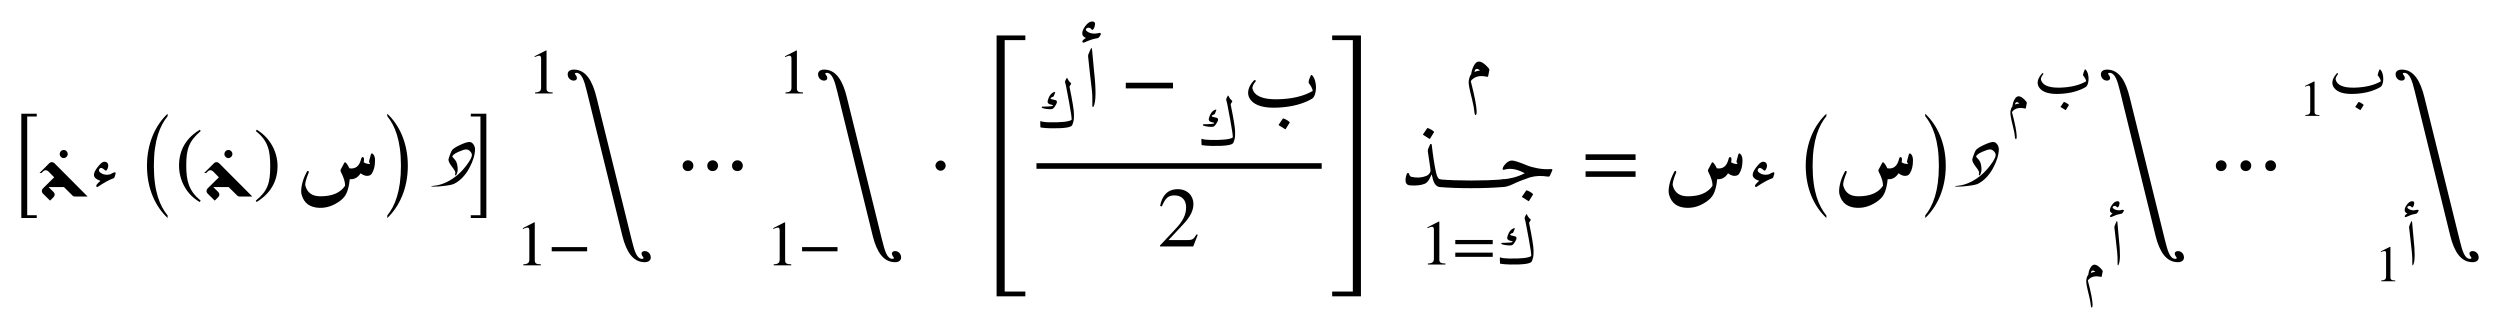 <ns0:svg xmlns:ns0="http://www.w3.org/2000/svg" xmlns:ns1="http://www.w3.org/1999/xlink" width="351.727" height="46.27" viewBox="0 0 351.727 46.27">
<ns0:defs>
<ns0:g>
<ns0:g id="glyph-0-0">
<ns0:path d="M 4.328 1.953 L 4.328 1.562 L 2.984 1.562 L 2.984 -12.328 L 4.328 -12.328 L 4.328 -12.719 L 2.156 -12.719 L 2.156 1.953 Z M 4.328 1.953 " />
</ns0:g>
<ns0:g id="glyph-0-1">
<ns0:path d="M 4.562 1.594 C 3.484 0.281 2.625 -1.734 2.625 -5.391 C 2.625 -9 3.484 -11.047 4.562 -12.375 L 4.562 -12.719 C 2.859 -11.125 1.656 -8.578 1.656 -5.391 C 1.656 -2.141 2.859 0.359 4.562 1.953 Z M 4.562 1.594 " />
</ns0:g>
<ns0:g id="glyph-0-2">
<ns0:path d="M 3.625 1.922 C 1.953 0.531 1.594 -0.828 1.594 -3.047 C 1.594 -5.344 1.969 -6.453 3.625 -7.875 L 3.516 -8.062 C 1.609 -6.938 0.578 -5.219 0.578 -3.016 C 0.578 -0.984 1.594 1.031 3.484 2.109 Z M 3.625 1.922 " />
</ns0:g>
<ns0:g id="glyph-0-3">
<ns0:path d="M 0.344 -7.875 C 2.078 -6.516 2.375 -5.141 2.375 -2.906 C 2.375 -0.594 2.047 0.531 0.344 1.922 L 0.453 2.109 C 2.359 0.953 3.406 -0.734 3.406 -2.953 C 3.406 -4.984 2.312 -6.969 0.484 -8.062 Z M 0.344 -7.875 " />
</ns0:g>
<ns0:g id="glyph-0-4">
<ns0:path d="M 1.031 -12.375 C 2.094 -11.047 2.953 -9.031 2.953 -5.391 C 2.953 -1.766 2.094 0.281 1.031 1.594 L 1.031 1.953 C 2.719 0.359 3.922 -2.203 3.922 -5.391 C 3.922 -8.625 2.719 -11.125 1.031 -12.719 Z M 1.031 -12.375 " />
</ns0:g>
<ns0:g id="glyph-0-5">
<ns0:path d="M 2.422 1.953 L 2.422 -12.719 L 0.234 -12.719 L 0.234 -12.328 L 1.594 -12.328 L 1.594 1.562 L 0.234 1.562 L 0.234 1.953 Z M 2.422 1.953 " />
</ns0:g>
<ns0:g id="glyph-0-6">
<ns0:path d="M 9.688 0.125 L 4.734 -19.938 C 4.172 -22.266 3.234 -23.875 1.547 -23.875 C 0.922 -23.875 0.672 -23.578 0.672 -23.219 C 0.672 -22.719 1.047 -22.328 1.516 -22.328 C 1.75 -22.328 1.969 -22.422 1.969 -22.688 C 1.969 -23 1.719 -23.125 1.688 -23.297 C 1.688 -23.375 1.766 -23.422 1.875 -23.422 C 2.656 -23.422 3 -22.328 3.375 -20.781 L 8.375 -0.438 C 8.922 1.719 9.844 3.219 11.5 3.219 C 12.109 3.219 12.359 2.906 12.359 2.562 C 12.359 2.047 11.984 1.656 11.516 1.656 C 11.297 1.656 11.062 1.75 11.062 2.016 C 11.062 2.297 11.312 2.469 11.344 2.609 C 11.344 2.703 11.266 2.75 11.156 2.75 C 10.391 2.75 10.078 1.703 9.688 0.125 Z M 9.688 0.125 " />
</ns0:g>
<ns0:g id="glyph-0-7">
<ns0:path d="M 2.812 -3.016 C 2.812 -3.469 2.438 -3.766 2.047 -3.766 C 1.672 -3.766 1.297 -3.469 1.297 -3.016 C 1.297 -2.547 1.594 -2.25 2.047 -2.25 C 2.5 -2.25 2.812 -2.609 2.812 -3.016 Z M 6.281 -3.016 C 6.281 -3.469 5.906 -3.766 5.531 -3.766 C 5.141 -3.766 4.766 -3.469 4.766 -3.016 C 4.766 -2.547 5.078 -2.25 5.531 -2.25 C 5.984 -2.25 6.281 -2.609 6.281 -3.016 Z M 9.766 -3.016 C 9.766 -3.469 9.391 -3.766 9.016 -3.766 C 8.625 -3.766 8.25 -3.469 8.25 -3.016 C 8.25 -2.547 8.562 -2.25 9.016 -2.25 C 9.469 -2.25 9.766 -2.609 9.766 -3.016 Z M 9.766 -3.016 " />
</ns0:g>
<ns0:g id="glyph-0-8">
<ns0:path d="M 2.422 -3.016 C 2.422 -3.406 2.094 -3.734 1.719 -3.734 C 1.328 -3.734 0.984 -3.375 0.984 -3.016 C 0.984 -2.656 1.328 -2.297 1.719 -2.297 C 2.094 -2.297 2.422 -2.641 2.422 -3.016 Z M 2.422 -3.016 " />
</ns0:g>
<ns0:g id="glyph-0-9">
<ns0:path d="M 7.562 6.078 L 7.562 5.406 L 4.656 5.406 L 4.656 -29.969 L 7.562 -29.969 L 7.562 -30.625 L 3.516 -30.625 L 3.516 6.078 Z M 7.562 6.078 " />
</ns0:g>
<ns0:g id="glyph-0-10">
<ns0:path d="M 7.406 -2.625 L 7.406 -3.422 L 0.766 -3.422 L 0.766 -2.625 Z M 7.406 -2.625 " />
</ns0:g>
<ns0:g id="glyph-0-11">
<ns0:path d="M 5.656 -1.641 L 5.484 -1.703 C 5.094 -1.031 4.844 -0.906 4.344 -0.906 L 1.547 -0.906 L 3.516 -3.016 C 4.578 -4.125 5.047 -5.031 5.047 -5.969 C 5.047 -7.156 4.188 -8.062 2.844 -8.062 C 1.375 -8.062 0.609 -7.094 0.359 -5.688 L 0.609 -5.641 C 1.094 -6.797 1.5 -7.188 2.359 -7.188 C 3.375 -7.188 4.016 -6.594 4.016 -5.5 C 4.016 -4.484 3.594 -3.578 2.469 -2.406 L 0.344 -0.141 L 0.344 0 L 5.016 0 Z M 5.656 -1.641 " />
</ns0:g>
<ns0:g id="glyph-0-12">
<ns0:path d="M 4.375 6.078 L 4.375 -30.625 L 0.328 -30.625 L 0.328 -29.969 L 3.234 -29.969 L 3.234 5.406 L 0.328 5.406 L 0.328 6.078 Z M 4.375 6.078 " />
</ns0:g>
<ns0:g id="glyph-0-13">
<ns0:path d="M 7.609 -1.438 L 7.609 -2.219 L 0.578 -2.219 L 0.578 -1.438 Z M 7.609 -3.812 L 7.609 -4.609 L 0.578 -4.609 L 0.578 -3.812 Z M 7.609 -3.812 " />
</ns0:g>
<ns0:g id="glyph-1-0">
<ns0:path d="M 3.547 -4.078 C 3.859 -4.078 4.109 -4.344 4.109 -4.641 C 4.109 -4.953 3.859 -5.219 3.547 -5.219 C 3.234 -5.219 2.984 -4.953 2.984 -4.641 C 2.984 -4.344 3.234 -4.078 3.547 -4.078 Z M 2.125 1.406 C 2.328 1.203 2.328 0.906 2.125 0.703 L 1.422 0 L 3.578 0 L 4.812 1.219 C 4.891 1.297 4.984 1.328 5.094 1.328 L 6.906 1.328 L 2.234 -3.359 C 2.016 -3.562 1.719 -3.562 1.516 -3.359 L 0.141 -1.984 L 0.422 -1.984 L 0.656 -2.219 C 0.859 -2.422 1.156 -2.422 1.375 -2.219 L 2.203 -1.375 L 0.609 0.203 C 0.406 0.422 0.422 0.719 0.625 0.922 L 1.625 1.906 Z M 2.125 1.406 " />
</ns0:g>
<ns0:g id="glyph-2-0">
<ns0:path d="M 3.672 -1.484 C 3.641 -1.367 3.594 -1.289 3.531 -1.25 C 2.926 -1.039 2.188 -0.641 1.312 -0.047 C 1.227 0.004 1.16 0.004 1.109 -0.047 C 0.973 -0.18 1.156 -0.457 1.656 -0.875 C 1 -1.102 0.695 -1.414 0.75 -1.812 C 0.789 -2.145 1.039 -2.57 1.5 -3.094 C 1.77 -3.406 2 -3.562 2.188 -3.562 C 2.594 -3.562 2.781 -3.336 2.75 -2.891 C 2.727 -2.734 2.672 -2.582 2.578 -2.438 C 2.492 -2.289 2.398 -2.27 2.297 -2.375 C 1.93 -2.719 1.672 -2.781 1.516 -2.562 C 1.348 -2.312 1.488 -2.078 1.938 -1.859 C 2.219 -1.734 2.539 -1.703 2.906 -1.766 C 3.008 -1.785 3.129 -1.836 3.266 -1.922 C 3.41 -2.004 3.535 -2.055 3.641 -2.078 C 3.785 -2.098 3.828 -2.004 3.766 -1.797 Z M 3.672 -1.484 " />
</ns0:g>
<ns0:g id="glyph-2-1">
<ns0:path d="M 1.25 -8.094 C 1.363 -8.375 1.438 -8.379 1.469 -8.109 C 1.469 -8.109 1.562 -7.102 1.75 -5.094 C 2.051 -2.414 2.031 -0.742 1.688 -0.078 C 1.645 0.004 1.602 0.023 1.562 -0.016 C 1.531 -0.055 1.516 -0.117 1.516 -0.203 C 1.535 -1.148 1.508 -1.906 1.438 -2.469 C 1.363 -3.031 1.273 -3.785 1.172 -4.734 L 0.922 -7.078 C 0.898 -7.211 0.922 -7.348 0.984 -7.484 Z M 2.281 -9.703 C 1.852 -9.617 1.551 -9.547 1.375 -9.484 C 1.195 -9.43 0.859 -9.297 0.359 -9.078 C 0.254 -9.035 0.18 -9.051 0.141 -9.125 C 0.035 -9.27 0.191 -9.469 0.609 -9.719 C 0.305 -9.863 0.141 -10.031 0.109 -10.219 C 0.047 -10.539 0.18 -10.93 0.516 -11.391 C 0.848 -11.848 1.203 -12.062 1.578 -12.031 C 1.816 -12.008 1.922 -11.875 1.891 -11.625 C 1.867 -11.375 1.801 -11.164 1.688 -11 C 1.57 -10.832 1.473 -10.812 1.391 -10.938 C 1.305 -11.07 1.188 -11.145 1.031 -11.156 C 0.875 -11.176 0.75 -11.133 0.656 -11.031 C 0.57 -10.926 0.582 -10.82 0.688 -10.719 C 0.945 -10.469 1.332 -10.336 1.844 -10.328 C 1.926 -10.328 2.047 -10.344 2.203 -10.375 C 2.367 -10.414 2.484 -10.438 2.547 -10.438 C 2.609 -10.438 2.656 -10.41 2.688 -10.359 C 2.719 -10.305 2.723 -10.258 2.703 -10.219 C 2.555 -9.906 2.414 -9.734 2.281 -9.703 Z M 2.281 -9.703 " />
</ns0:g>
<ns0:g id="glyph-2-2">
<ns0:path d="M 9.797 -4.438 C 10.023 -4.176 10.176 -3.816 10.25 -3.359 C 10.332 -2.898 10.32 -2.453 10.219 -2.016 C 10.125 -1.586 9.969 -1.305 9.75 -1.172 C 8.477 -0.43 6.883 -0.016 4.969 0.078 C 3.062 0.172 1.781 -0.18 1.125 -0.984 C 0.707 -1.504 0.645 -2.117 0.938 -2.828 C 1.062 -3.117 1.273 -3.426 1.578 -3.75 C 1.629 -3.801 1.68 -3.816 1.734 -3.797 C 1.785 -3.785 1.816 -3.754 1.828 -3.703 C 1.836 -3.66 1.828 -3.617 1.797 -3.578 C 1.648 -3.422 1.535 -3.25 1.453 -3.062 C 1.367 -2.875 1.344 -2.711 1.375 -2.578 C 1.656 -1.555 2.812 -1.062 4.844 -1.094 C 6.883 -1.125 8.551 -1.516 9.844 -2.266 C 9.82 -2.555 9.633 -2.93 9.281 -3.391 C 9.258 -3.422 9.266 -3.531 9.297 -3.719 C 9.336 -3.906 9.43 -4.145 9.578 -4.438 C 9.629 -4.539 9.703 -4.539 9.797 -4.438 Z M 5.641 1.625 C 5.66 1.594 5.691 1.586 5.734 1.609 C 6.047 1.711 6.328 1.875 6.578 2.094 C 6.609 2.125 6.613 2.16 6.594 2.203 L 6.031 3.109 C 6 3.141 5.957 3.129 5.906 3.078 C 5.852 3.035 5.578 2.863 5.078 2.562 C 5.047 2.539 5.035 2.52 5.047 2.5 Z M 5.641 1.625 " />
</ns0:g>
<ns0:g id="glyph-2-3">
<ns0:path d="M 5.625 -1.078 C 5.75 -1.047 5.828 -0.938 5.859 -0.75 C 5.898 -0.57 5.895 -0.398 5.844 -0.234 C 5.801 -0.078 5.727 0 5.625 0 C 5.102 -0.031 4.75 -0.469 4.562 -1.312 C 4.5 -1.57 4.469 -1.703 4.469 -1.703 C 4.445 -1.766 4.422 -1.766 4.391 -1.703 C 4.141 -1.023 3.82 -0.609 3.438 -0.453 C 2.945 -0.254 2.273 -0.18 1.422 -0.234 C 0.766 -0.273 0.598 -0.801 0.922 -1.812 C 0.953 -1.914 1.008 -1.973 1.094 -1.984 C 1.176 -2.004 1.234 -1.957 1.266 -1.844 C 1.328 -1.613 1.438 -1.477 1.594 -1.438 C 2.352 -1.27 3.047 -1.312 3.672 -1.562 C 3.984 -1.688 4.188 -1.91 4.281 -2.234 C 4.301 -2.285 4.25 -2.711 4.125 -3.516 C 4 -4.316 3.926 -4.805 3.906 -4.984 C 3.883 -5.16 3.898 -5.297 3.953 -5.391 C 4.078 -5.672 4.164 -5.875 4.219 -6 C 4.238 -6.051 4.281 -6.07 4.344 -6.062 C 4.406 -6.062 4.441 -6.023 4.453 -5.953 C 4.641 -4.285 4.848 -2.957 5.078 -1.969 C 5.203 -1.438 5.383 -1.141 5.625 -1.078 Z M 3.812 -8.281 C 3.832 -8.312 3.863 -8.316 3.906 -8.297 C 4.219 -8.191 4.5 -8.031 4.75 -7.812 C 4.781 -7.781 4.785 -7.742 4.766 -7.703 L 4.203 -6.797 C 4.172 -6.766 4.129 -6.77 4.078 -6.812 C 4.023 -6.863 3.75 -7.039 3.25 -7.344 C 3.219 -7.363 3.207 -7.383 3.219 -7.406 Z M 3.812 -8.281 " />
</ns0:g>
<ns0:g id="glyph-2-4">
<ns0:path d="M 8.75 0 C 7.477 0.102 6.02 0.156 4.375 0.156 C 2.664 0.156 1.207 0.102 0 0 C -0.07 0 -0.125 -0.062 -0.156 -0.188 L -0.297 -0.703 C -0.367 -0.973 -0.27 -1.098 0 -1.078 C 1.207 -0.973 2.664 -0.922 4.375 -0.922 C 6.02 -0.922 7.477 -0.973 8.75 -1.078 C 9.008 -1.098 9.109 -0.973 9.047 -0.703 L 8.891 -0.188 C 8.859 -0.062 8.812 0 8.75 0 Z M 8.75 0 " />
</ns0:g>
<ns0:g id="glyph-2-5">
<ns0:path d="M 0.062 -2.609 C 0.125 -2.848 0.285 -3.094 0.547 -3.344 C 0.805 -3.602 1.086 -3.734 1.391 -3.734 C 1.691 -3.734 2.383 -3.508 3.469 -3.062 C 3.863 -2.895 4.367 -2.754 4.984 -2.641 C 5.598 -2.523 6.227 -2.488 6.875 -2.531 C 7.051 -2.539 7.102 -2.469 7.031 -2.312 L 6.703 -1.578 C 6.66 -1.492 6.57 -1.457 6.438 -1.469 C 5.531 -1.625 4.68 -1.586 3.891 -1.359 C 2.898 -1.023 2.113 -0.711 1.531 -0.422 C 0.957 -0.141 0.445 0 0 0 C -0.051 0 -0.094 -0.035 -0.125 -0.109 C -0.219 -0.359 -0.238 -0.578 -0.188 -0.766 C -0.133 -0.961 -0.07 -1.066 0 -1.078 C 1.145 -1.16 2.203 -1.445 3.172 -1.938 C 2.109 -2.539 1.141 -2.707 0.266 -2.438 C 0.203 -2.414 0.148 -2.422 0.109 -2.453 C 0.066 -2.492 0.051 -2.547 0.062 -2.609 Z M 3.375 0.484 C 3.395 0.453 3.426 0.445 3.469 0.469 C 3.781 0.57 4.062 0.734 4.312 0.953 C 4.344 0.984 4.348 1.02 4.328 1.062 L 3.766 1.969 C 3.734 2 3.691 1.988 3.641 1.938 C 3.586 1.895 3.312 1.723 2.812 1.422 C 2.781 1.398 2.77 1.379 2.781 1.359 Z M 3.375 0.484 " />
</ns0:g>
<ns0:g id="glyph-3-0">
<ns0:path d="M 10.562 -4.562 C 10.625 -4.781 10.738 -4.797 10.906 -4.609 C 11.07 -4.43 11.156 -4.145 11.156 -3.75 C 11.156 -2.977 11.004 -2.363 10.703 -1.906 C 10.609 -1.75 10.473 -1.648 10.297 -1.609 C 9.953 -1.504 9.562 -1.613 9.125 -1.938 C 8.738 -1.332 8.227 -1.055 7.594 -1.109 C 7.539 -0.473 7.426 0.094 7.25 0.594 C 7.082 1.094 6.781 1.516 6.344 1.859 C 5.395 2.598 4.391 2.953 3.328 2.922 C 1.992 2.879 1.16 2.266 0.828 1.078 C 0.734 0.754 0.742 0.301 0.859 -0.281 C 0.973 -0.875 1.207 -1.5 1.562 -2.156 C 1.625 -2.27 1.691 -2.301 1.766 -2.25 C 1.848 -2.207 1.863 -2.129 1.812 -2.016 C 1.426 -1.078 1.273 -0.461 1.359 -0.172 C 1.629 0.805 2.328 1.297 3.453 1.297 C 5.117 1.305 6.281 0.812 6.938 -0.188 C 6.957 -0.688 6.766 -1.328 6.359 -2.109 C 6.285 -2.242 6.273 -2.363 6.328 -2.469 L 6.828 -3.406 C 6.898 -3.539 7.008 -3.508 7.156 -3.312 C 7.301 -3.125 7.43 -2.898 7.547 -2.641 C 8.41 -2.504 8.961 -2.945 9.203 -3.969 C 9.242 -4.145 9.316 -4.227 9.422 -4.219 C 9.609 -4.207 9.656 -3.961 9.562 -3.484 C 9.832 -3.316 10.129 -3.238 10.453 -3.25 C 10.453 -3.289 10.41 -3.375 10.328 -3.5 C 10.305 -3.539 10.312 -3.625 10.344 -3.75 Z M 10.562 -4.562 " />
</ns0:g>
<ns0:g id="glyph-4-0">
<ns0:path d="M 5.797 -5.344 C 5.797 -4.551 5.523 -3.656 4.984 -2.656 C 4.43 -1.645 3.738 -0.922 2.906 -0.484 C 2.676 -0.359 2.219 -0.254 1.531 -0.172 C 0.969 -0.098 0.484 -0.062 0.078 -0.062 C -0.141 -0.062 -0.281 -0.07 -0.344 -0.094 L -0.359 -0.141 C -0.273 -0.148 -0.133 -0.164 0.062 -0.188 C 0.602 -0.238 1.164 -0.398 1.75 -0.672 C 2.863 -1.203 3.816 -2.004 4.609 -3.078 C 5.109 -3.742 5.359 -4.219 5.359 -4.5 C 5.359 -4.688 5.273 -4.863 5.109 -5.031 C 4.941 -5.207 4.758 -5.297 4.562 -5.297 C 4.344 -5.297 3.973 -5.18 3.453 -4.953 C 2.891 -4.691 2.609 -4.469 2.609 -4.281 C 2.609 -4.258 2.672 -4.18 2.797 -4.047 C 2.953 -3.891 3.078 -3.719 3.172 -3.531 C 3.297 -3.227 3.359 -2.867 3.359 -2.453 C 3.359 -2.328 3.332 -2.172 3.281 -1.984 C 3.207 -1.754 3.129 -1.641 3.047 -1.641 L 2.984 -1.688 L 3.031 -2.031 C 3.031 -2.188 2.867 -2.469 2.547 -2.875 C 2.223 -3.289 2.062 -3.617 2.062 -3.859 C 2.062 -3.941 2.125 -4.148 2.25 -4.484 C 2.363 -4.797 2.457 -5.016 2.531 -5.141 C 2.656 -5.359 3.031 -5.613 3.656 -5.906 C 4.27 -6.195 4.723 -6.344 5.016 -6.344 C 5.234 -6.344 5.422 -6.227 5.578 -6 C 5.723 -5.789 5.797 -5.57 5.797 -5.344 Z M 5.797 -5.344 " />
</ns0:g>
<ns0:g id="glyph-5-0">
<ns0:path d="M 3.531 0 L 3.531 -0.141 C 2.859 -0.141 2.672 -0.297 2.672 -0.688 L 2.672 -6.031 L 2.594 -6.047 L 1 -5.234 L 1 -5.109 L 1.234 -5.203 C 1.391 -5.266 1.547 -5.312 1.641 -5.312 C 1.828 -5.312 1.906 -5.172 1.906 -4.875 L 1.906 -0.844 C 1.906 -0.359 1.719 -0.172 1.062 -0.141 L 1.062 0 Z M 3.531 0 " />
</ns0:g>
<ns0:g id="glyph-5-1">
<ns0:path d="M 5.562 -1.969 L 5.562 -2.562 L 0.578 -2.562 L 0.578 -1.969 Z M 5.562 -1.969 " />
</ns0:g>
<ns0:g id="glyph-5-2">
<ns0:path d="M 5.703 -1.078 L 5.703 -1.672 L 0.438 -1.672 L 0.438 -1.078 Z M 5.703 -2.859 L 5.703 -3.453 L 0.438 -3.453 L 0.438 -2.859 Z M 5.703 -2.859 " />
</ns0:g>
<ns0:g id="glyph-6-0">
<ns0:path d="M 4.406 -7 C 4.52 -6.738 4.676 -6.531 4.875 -6.375 C 4.926 -6.332 4.93 -6.273 4.891 -6.203 L 4.719 -5.938 C 4.695 -5.895 4.688 -5.863 4.688 -5.844 C 5.102 -3.812 5.312 -2.531 5.312 -2 C 5.312 -2 5.312 -1.852 5.312 -1.562 C 5.312 -1.188 5.227 -0.812 5.062 -0.438 C 4.914 -0.113 3.906 0.031 2.031 0 C 1.5 -0.008 1.039 -0.047 0.656 -0.109 C 0.613 -0.109 0.594 -0.133 0.594 -0.188 C 0.57 -0.562 0.566 -0.82 0.578 -0.969 C 0.578 -1.008 0.598 -1.02 0.641 -1 C 0.867 -0.906 1.27 -0.852 1.844 -0.844 C 3.562 -0.812 4.609 -0.926 4.984 -1.188 C 5.016 -1.395 4.898 -2.203 4.641 -3.609 C 4.379 -5.016 4.227 -5.812 4.188 -6 C 4.145 -6.188 4.109 -6.32 4.078 -6.406 C 4.047 -6.5 4.051 -6.594 4.094 -6.688 L 4.266 -7.031 C 4.285 -7.07 4.305 -7.086 4.328 -7.078 C 4.359 -7.078 4.383 -7.051 4.406 -7 Z M 2.609 -5.125 C 2.629 -5.125 2.645 -5.113 2.656 -5.094 C 2.676 -5.07 2.68 -5.051 2.672 -5.031 L 2.484 -4.562 C 2.453 -4.477 2.414 -4.438 2.375 -4.438 C 2.207 -4.395 2.094 -4.328 2.031 -4.234 C 1.988 -4.191 2.031 -4.145 2.156 -4.094 C 2.281 -4.051 2.43 -4.016 2.609 -3.984 C 3.023 -3.93 3.02 -3.609 2.594 -3.016 C 2.469 -2.836 2.344 -2.734 2.219 -2.703 C 2.102 -2.672 1.895 -2.672 1.594 -2.703 C 1.289 -2.734 1.051 -2.781 0.875 -2.844 C 0.812 -2.863 0.781 -2.898 0.781 -2.953 C 0.781 -3.016 0.805 -3.047 0.859 -3.047 C 1.016 -3.055 1.219 -3.062 1.469 -3.062 C 1.945 -3.07 2.238 -3.109 2.344 -3.172 C 2.375 -3.18 2.379 -3.195 2.359 -3.219 C 2.348 -3.25 2.328 -3.27 2.297 -3.281 L 2.031 -3.344 C 1.883 -3.375 1.77 -3.43 1.688 -3.516 C 1.613 -3.609 1.586 -3.707 1.609 -3.812 C 1.785 -4.551 2.117 -4.988 2.609 -5.125 Z M 2.609 -5.125 " />
</ns0:g>
<ns0:g id="glyph-6-1">
<ns0:path d="M 1.391 -1.453 C 1.609 -1.547 1.867 -1.613 2.172 -1.656 C 1.961 -1.832 1.797 -1.906 1.672 -1.875 C 1.516 -1.832 1.422 -1.691 1.391 -1.453 Z M 0.922 -1.125 C 0.973 -1.52 1.082 -1.891 1.25 -2.234 C 1.426 -2.586 1.613 -2.801 1.812 -2.875 C 2.094 -2.977 2.43 -2.863 2.828 -2.531 C 3.047 -2.344 3.242 -2.141 3.422 -1.922 C 3.473 -1.848 3.492 -1.785 3.484 -1.734 C 3.391 -1.203 3.332 -0.906 3.312 -0.844 C 3.289 -0.781 3.238 -0.754 3.156 -0.766 C 2.164 -1.004 1.422 -0.828 0.922 -0.234 C 0.879 -0.18 0.867 -0.125 0.891 -0.062 C 1.098 0.719 1.297 1.57 1.484 2.5 C 1.742 3.883 1.766 4.586 1.547 4.609 C 1.473 4.617 1.426 4.547 1.406 4.391 C 1.352 3.805 1.234 3.141 1.047 2.391 C 0.68 1.016 0.523 0.16 0.578 -0.172 C 0.648 -0.629 0.766 -0.945 0.922 -1.125 Z M 0.922 -1.125 " />
</ns0:g>
<ns0:g id="glyph-6-2">
<ns0:path d="M 7.344 -3.328 C 7.52 -3.129 7.633 -2.859 7.688 -2.516 C 7.75 -2.172 7.742 -1.836 7.672 -1.516 C 7.598 -1.191 7.477 -0.984 7.312 -0.891 C 6.352 -0.328 5.156 -0.008 3.719 0.062 C 2.289 0.133 1.332 -0.133 0.844 -0.75 C 0.531 -1.133 0.484 -1.586 0.703 -2.109 C 0.797 -2.328 0.957 -2.562 1.188 -2.812 C 1.227 -2.852 1.266 -2.867 1.297 -2.859 C 1.336 -2.848 1.359 -2.82 1.359 -2.781 C 1.367 -2.75 1.363 -2.719 1.344 -2.688 C 1.238 -2.562 1.156 -2.43 1.094 -2.297 C 1.031 -2.16 1.008 -2.039 1.031 -1.938 C 1.238 -1.164 2.102 -0.789 3.625 -0.812 C 5.156 -0.844 6.41 -1.141 7.391 -1.703 C 7.367 -1.922 7.223 -2.203 6.953 -2.547 C 6.941 -2.566 6.953 -2.645 6.984 -2.781 C 7.016 -2.926 7.082 -3.109 7.188 -3.328 C 7.219 -3.41 7.27 -3.41 7.344 -3.328 Z M 4.234 1.219 C 4.242 1.195 4.27 1.191 4.312 1.203 C 4.539 1.285 4.75 1.41 4.938 1.578 C 4.969 1.598 4.973 1.625 4.953 1.656 L 4.531 2.328 C 4.508 2.359 4.477 2.352 4.438 2.312 C 4.395 2.281 4.188 2.148 3.812 1.922 C 3.781 1.91 3.773 1.895 3.797 1.875 Z M 4.234 1.219 " />
</ns0:g>
<ns0:g id="glyph-6-3">
<ns0:path d="M 0.938 -6.062 C 1.031 -6.27 1.086 -6.273 1.109 -6.078 C 1.109 -6.078 1.176 -5.328 1.312 -3.828 C 1.539 -1.805 1.523 -0.551 1.266 -0.062 C 1.234 0.008 1.203 0.031 1.172 0 C 1.148 -0.039 1.141 -0.094 1.141 -0.156 C 1.148 -0.863 1.129 -1.426 1.078 -1.844 C 1.023 -2.27 0.961 -2.836 0.891 -3.547 L 0.688 -5.312 C 0.676 -5.406 0.695 -5.504 0.75 -5.609 Z M 1.703 -7.266 C 1.379 -7.203 1.148 -7.148 1.016 -7.109 C 0.879 -7.066 0.629 -6.961 0.266 -6.797 C 0.18 -6.766 0.125 -6.773 0.094 -6.828 C 0.02 -6.941 0.133 -7.094 0.438 -7.281 C 0.219 -7.395 0.098 -7.52 0.078 -7.656 C 0.023 -7.895 0.125 -8.188 0.375 -8.531 C 0.625 -8.875 0.891 -9.035 1.172 -9.016 C 1.348 -8.992 1.426 -8.891 1.406 -8.703 C 1.395 -8.516 1.344 -8.359 1.25 -8.234 C 1.164 -8.117 1.094 -8.109 1.031 -8.203 C 0.969 -8.297 0.879 -8.348 0.766 -8.359 C 0.648 -8.367 0.555 -8.332 0.484 -8.25 C 0.422 -8.176 0.426 -8.102 0.5 -8.031 C 0.695 -7.844 0.988 -7.742 1.375 -7.734 C 1.438 -7.734 1.523 -7.75 1.641 -7.781 C 1.766 -7.812 1.852 -7.82 1.906 -7.812 C 1.957 -7.812 1.992 -7.789 2.016 -7.75 C 2.035 -7.719 2.035 -7.688 2.016 -7.656 C 1.898 -7.414 1.797 -7.285 1.703 -7.266 Z M 1.703 -7.266 " />
</ns0:g>
<ns0:g id="glyph-7-0">
<ns0:path d="M 1.109 -1.172 C 1.285 -1.242 1.5 -1.297 1.75 -1.328 C 1.57 -1.473 1.438 -1.531 1.344 -1.5 C 1.219 -1.469 1.141 -1.359 1.109 -1.172 Z M 0.75 -0.906 C 0.781 -1.219 0.863 -1.516 1 -1.797 C 1.145 -2.078 1.297 -2.242 1.453 -2.297 C 1.672 -2.391 1.941 -2.301 2.266 -2.031 C 2.441 -1.883 2.598 -1.719 2.734 -1.531 C 2.773 -1.477 2.789 -1.43 2.781 -1.391 C 2.707 -0.961 2.66 -0.723 2.641 -0.672 C 2.629 -0.617 2.594 -0.598 2.531 -0.609 C 1.738 -0.797 1.145 -0.656 0.75 -0.188 C 0.707 -0.145 0.691 -0.098 0.703 -0.047 C 0.879 0.578 1.039 1.258 1.188 2 C 1.395 3.113 1.41 3.68 1.234 3.703 C 1.18 3.703 1.145 3.641 1.125 3.516 C 1.082 3.047 0.984 2.508 0.828 1.906 C 0.547 0.812 0.426 0.129 0.469 -0.141 C 0.52 -0.504 0.613 -0.758 0.75 -0.906 Z M 0.75 -0.906 " />
</ns0:g>
<ns0:g id="glyph-8-0">
<ns0:path d="M 2.828 0 L 2.828 -0.109 C 2.281 -0.109 2.141 -0.234 2.141 -0.547 L 2.141 -4.828 L 2.078 -4.844 L 0.797 -4.203 L 0.797 -4.094 L 0.984 -4.172 C 1.125 -4.219 1.234 -4.25 1.312 -4.25 C 1.469 -4.25 1.531 -4.141 1.531 -3.906 L 1.531 -0.688 C 1.531 -0.281 1.375 -0.141 0.844 -0.109 L 0.844 0 Z M 2.828 0 " />
</ns0:g>
</ns0:g>
</ns0:defs>
<ns0:g id="viewport-shift" transform="translate(-121.414,-150.968)"><ns0:g fill="rgb(0%, 0%, 0%)" fill-opacity="1">
<ns0:use ns1:href="#glyph-0-0" x="122.258" y="179.686" />
</ns0:g>
<ns0:g fill="rgb(0%, 0%, 0%)" fill-opacity="1">
<ns0:use ns1:href="#glyph-1-0" x="126.832" y="177.287" />
</ns0:g>
<ns0:g fill="rgb(0%, 0%, 0%)" fill-opacity="1">
<ns0:use ns1:href="#glyph-2-0" x="133.887" y="177.287" />
</ns0:g>
<ns0:g fill="rgb(0%, 0%, 0%)" fill-opacity="1">
<ns0:use ns1:href="#glyph-0-1" x="140.436" y="179.686" />
</ns0:g>
<ns0:g fill="rgb(0%, 0%, 0%)" fill-opacity="1">
<ns0:use ns1:href="#glyph-0-2" x="146.024" y="177.28" />
</ns0:g>
<ns0:g fill="rgb(0%, 0%, 0%)" fill-opacity="1">
<ns0:use ns1:href="#glyph-1-0" x="150.002" y="177.287" />
</ns0:g>
<ns0:g fill="rgb(0%, 0%, 0%)" fill-opacity="1">
<ns0:use ns1:href="#glyph-0-3" x="157.056" y="177.28" />
</ns0:g>
<ns0:g fill="rgb(0%, 0%, 0%)" fill-opacity="1">
<ns0:use ns1:href="#glyph-3-0" x="163.023" y="177.287" />
</ns0:g>
<ns0:g fill="rgb(0%, 0%, 0%)" fill-opacity="1">
<ns0:use ns1:href="#glyph-0-4" x="174.87" y="179.686" />
</ns0:g>
<ns0:g fill="rgb(0%, 0%, 0%)" fill-opacity="1">
<ns0:use ns1:href="#glyph-4-0" x="182.448" y="177.287" />
</ns0:g>
<ns0:g fill="rgb(0%, 0%, 0%)" fill-opacity="1">
<ns0:use ns1:href="#glyph-0-5" x="187.416" y="179.686" />
</ns0:g>
<ns0:g fill="rgb(0%, 0%, 0%)" fill-opacity="1">
<ns0:use ns1:href="#glyph-5-0" x="195.636" y="164.113" />
</ns0:g>
<ns0:g fill="rgb(0%, 0%, 0%)" fill-opacity="1">
<ns0:use ns1:href="#glyph-5-0" x="193.979" y="188.295" />
<ns0:use ns1:href="#glyph-5-1" x="198.457" y="188.295" />
</ns0:g>
<ns0:g fill="rgb(0%, 0%, 0%)" fill-opacity="1">
<ns0:use ns1:href="#glyph-0-6" x="200.611" y="184.636" />
</ns0:g>
<ns0:g fill="rgb(0%, 0%, 0%)" fill-opacity="1">
<ns0:use ns1:href="#glyph-0-7" x="216.155" y="177.287" />
</ns0:g>
<ns0:g fill="rgb(0%, 0%, 0%)" fill-opacity="1">
<ns0:use ns1:href="#glyph-5-0" x="230.859" y="164.113" />
</ns0:g>
<ns0:g fill="rgb(0%, 0%, 0%)" fill-opacity="1">
<ns0:use ns1:href="#glyph-5-0" x="229.202" y="188.295" />
<ns0:use ns1:href="#glyph-5-1" x="233.68" y="188.295" />
</ns0:g>
<ns0:g fill="rgb(0%, 0%, 0%)" fill-opacity="1">
<ns0:use ns1:href="#glyph-0-6" x="235.834" y="184.636" />
</ns0:g>
<ns0:g fill="rgb(0%, 0%, 0%)" fill-opacity="1">
<ns0:use ns1:href="#glyph-0-8" x="252.04" y="177.287" />
</ns0:g>
<ns0:g fill="rgb(0%, 0%, 0%)" fill-opacity="1">
<ns0:use ns1:href="#glyph-0-9" x="258.109" y="186.581" />
</ns0:g>
<ns0:g fill="rgb(0%, 0%, 0%)" fill-opacity="1">
<ns0:use ns1:href="#glyph-6-0" x="267.196" y="169.016" />
</ns0:g>
<ns0:g fill="rgb(0%, 0%, 0%)" fill-opacity="1">
<ns0:use ns1:href="#glyph-2-1" x="273.583" y="166.03" />
</ns0:g>
<ns0:g fill="rgb(0%, 0%, 0%)" fill-opacity="1">
<ns0:use ns1:href="#glyph-0-10" x="279.036" y="166.03" />
</ns0:g>
<ns0:g fill="rgb(0%, 0%, 0%)" fill-opacity="1">
<ns0:use ns1:href="#glyph-6-0" x="289.869" y="171.499" />
</ns0:g>
<ns0:g fill="rgb(0%, 0%, 0%)" fill-opacity="1">
<ns0:use ns1:href="#glyph-2-2" x="296.257" y="166.03" />
</ns0:g>
<ns0:path fill="none" stroke-width="0.789" stroke-linecap="butt" stroke-linejoin="miter" stroke="rgb(0%, 0%, 0%)" stroke-opacity="1" stroke-miterlimit="10" d="M 195.518 -102.057 L 235.688 -102.057 " transform="matrix(0.999, 0, 0, -0.999, 71.913, 72.367)" />
<ns0:g fill="rgb(0%, 0%, 0%)" fill-opacity="1">
<ns0:use ns1:href="#glyph-0-11" x="284.271" y="185.646" />
</ns0:g>
<ns0:g fill="rgb(0%, 0%, 0%)" fill-opacity="1">
<ns0:use ns1:href="#glyph-0-12" x="308.511" y="186.581" />
</ns0:g>
<ns0:g fill="rgb(0%, 0%, 0%)" fill-opacity="1">
<ns0:use ns1:href="#glyph-6-1" x="327.471" y="162.539" />
</ns0:g>
<ns0:g fill="rgb(0%, 0%, 0%)" fill-opacity="1">
<ns0:use ns1:href="#glyph-2-3" x="318.394" y="177.287" />
<ns0:use ns1:href="#glyph-2-4" x="324.018" y="177.287" />
<ns0:use ns1:href="#glyph-2-5" x="332.759" y="177.287" />
</ns0:g>
<ns0:g fill="rgb(0%, 0%, 0%)" fill-opacity="1">
<ns0:use ns1:href="#glyph-5-0" x="321.244" y="188.182" />
<ns0:use ns1:href="#glyph-5-2" x="325.722" y="188.182" />
</ns0:g>
<ns0:g fill="rgb(0%, 0%, 0%)" fill-opacity="1">
<ns0:use ns1:href="#glyph-6-0" x="331.857" y="188.182" />
</ns0:g>
<ns0:g fill="rgb(0%, 0%, 0%)" fill-opacity="1">
<ns0:use ns1:href="#glyph-0-13" x="343.914" y="177.287" />
</ns0:g>
<ns0:g fill="rgb(0%, 0%, 0%)" fill-opacity="1">
<ns0:use ns1:href="#glyph-3-0" x="355.41" y="177.287" />
</ns0:g>
<ns0:g fill="rgb(0%, 0%, 0%)" fill-opacity="1">
<ns0:use ns1:href="#glyph-2-0" x="367.258" y="177.287" />
</ns0:g>
<ns0:g fill="rgb(0%, 0%, 0%)" fill-opacity="1">
<ns0:use ns1:href="#glyph-0-1" x="373.808" y="179.686" />
</ns0:g>
<ns0:g fill="rgb(0%, 0%, 0%)" fill-opacity="1">
<ns0:use ns1:href="#glyph-3-0" x="379.396" y="177.287" />
</ns0:g>
<ns0:g fill="rgb(0%, 0%, 0%)" fill-opacity="1">
<ns0:use ns1:href="#glyph-0-4" x="391.243" y="179.686" />
</ns0:g>
<ns0:g fill="rgb(0%, 0%, 0%)" fill-opacity="1">
<ns0:use ns1:href="#glyph-4-0" x="396.831" y="177.287" />
</ns0:g>
<ns0:g fill="rgb(0%, 0%, 0%)" fill-opacity="1">
<ns0:use ns1:href="#glyph-7-0" x="403.79" y="166.845" />
</ns0:g>
<ns0:g fill="rgb(0%, 0%, 0%)" fill-opacity="1">
<ns0:use ns1:href="#glyph-6-2" x="407.526" y="164.113" />
</ns0:g>
<ns0:g fill="rgb(0%, 0%, 0%)" fill-opacity="1">
<ns0:use ns1:href="#glyph-7-0" x="414.464" y="190.535" />
</ns0:g>
<ns0:g fill="rgb(0%, 0%, 0%)" fill-opacity="1">
<ns0:use ns1:href="#glyph-6-3" x="418.201" y="188.295" />
</ns0:g>
<ns0:g fill="rgb(0%, 0%, 0%)" fill-opacity="1">
<ns0:use ns1:href="#glyph-0-6" x="416.319" y="184.636" />
</ns0:g>
<ns0:g fill="rgb(0%, 0%, 0%)" fill-opacity="1">
<ns0:use ns1:href="#glyph-0-7" x="431.862" y="177.287" />
</ns0:g>
<ns0:g fill="rgb(0%, 0%, 0%)" fill-opacity="1">
<ns0:use ns1:href="#glyph-8-0" x="444.91" y="167.265" />
</ns0:g>
<ns0:g fill="rgb(0%, 0%, 0%)" fill-opacity="1">
<ns0:use ns1:href="#glyph-6-2" x="448.989" y="164.113" />
</ns0:g>
<ns0:g fill="rgb(0%, 0%, 0%)" fill-opacity="1">
<ns0:use ns1:href="#glyph-8-0" x="455.584" y="190.535" />
</ns0:g>
<ns0:g fill="rgb(0%, 0%, 0%)" fill-opacity="1">
<ns0:use ns1:href="#glyph-6-3" x="459.664" y="188.295" />
</ns0:g>
<ns0:g fill="rgb(0%, 0%, 0%)" fill-opacity="1">
<ns0:use ns1:href="#glyph-0-6" x="457.782" y="184.636" />
</ns0:g>
</ns0:g></ns0:svg>